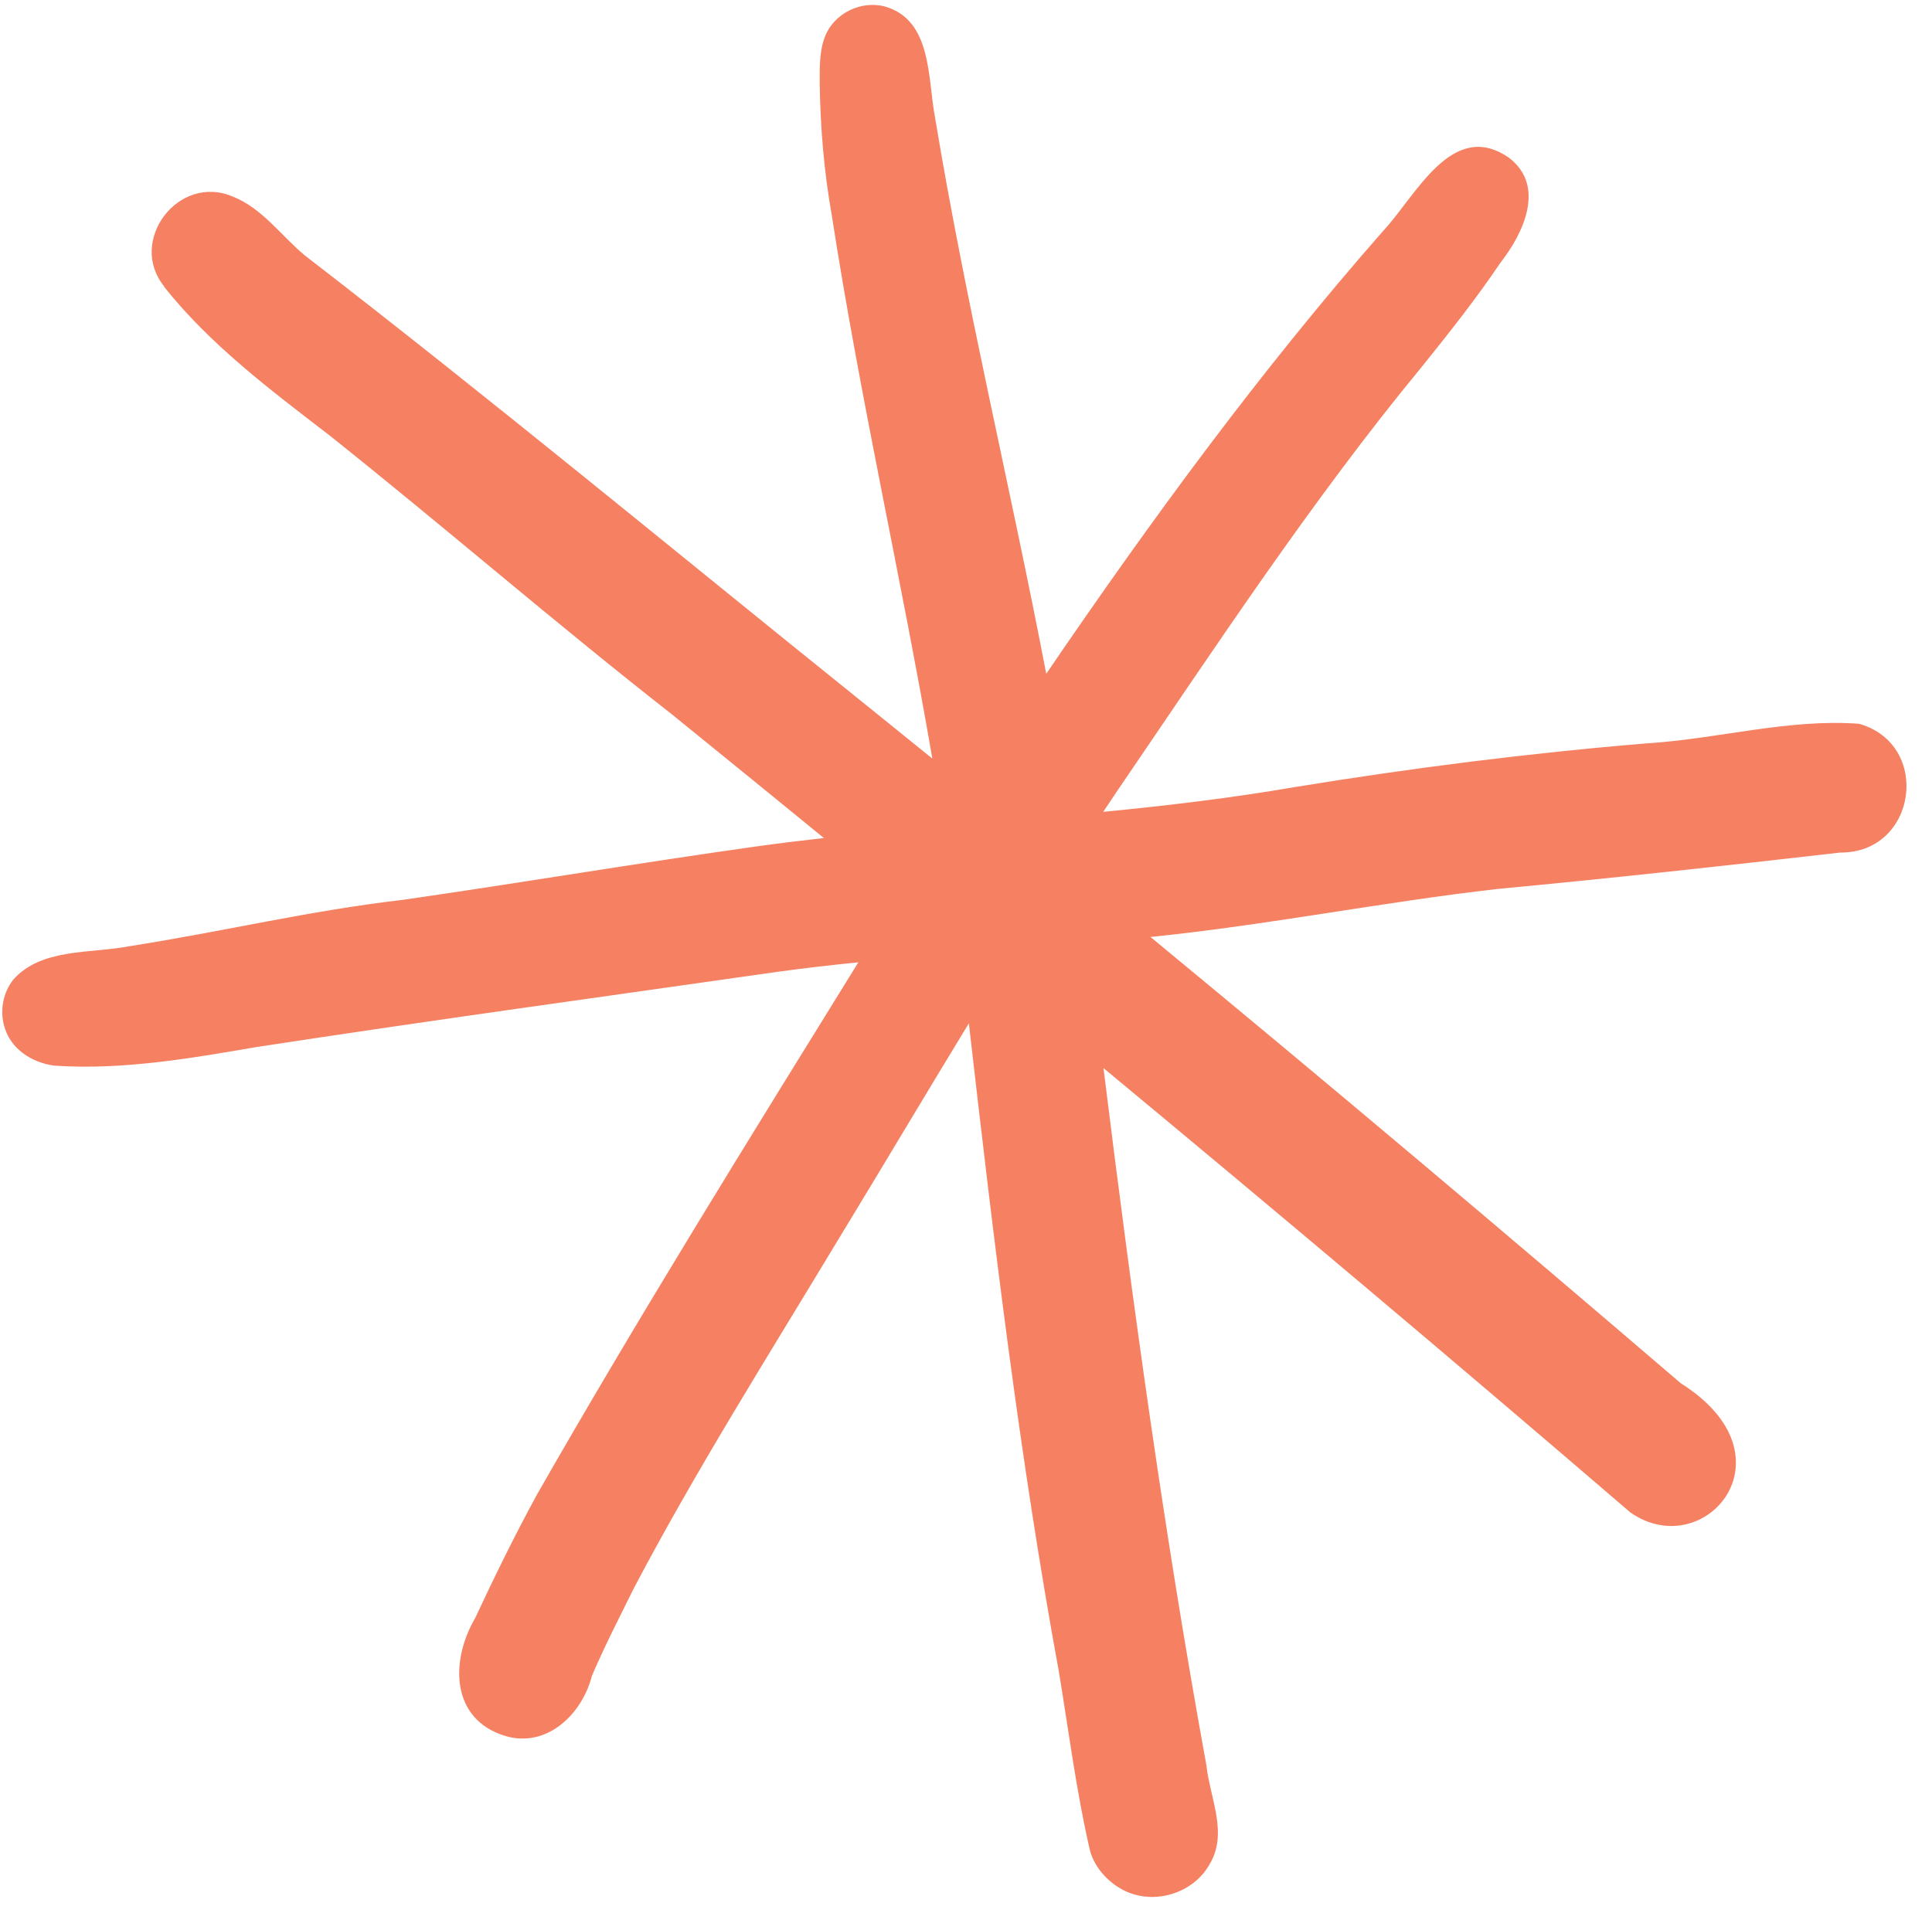 <?xml version="1.0" encoding="UTF-8" standalone="no"?><svg xmlns="http://www.w3.org/2000/svg" xmlns:xlink="http://www.w3.org/1999/xlink" fill="#000000" height="500.7" preserveAspectRatio="xMidYMid meet" version="1" viewBox="-0.6 -1.3 507.3 500.7" width="507.3" zoomAndPan="magnify"><g id="change1_1"><path d="M487.56,188.8c-18.47-1.39-37.04,3.96-55.52,5.12c-31.08,2.57-61.98,6.49-92.76,11.52 c-16.65,2.87-33.41,4.85-50.2,6.49c1.32-1.97,2.62-3.95,3.96-5.91c24.44-35.83,50.91-76.11,79.43-110.65 c7.26-9.03,14.49-18.13,20.97-27.75c6.06-7.76,11.84-20.09,2.2-27.47c-14.88-10.34-24.37,9.87-32.93,19.06 c-32.23,36.69-61.09,76.11-88.59,116.46c-9.33-48.75-21.08-97.01-29.19-146.07c-1.97-10.25-0.74-25.55-13.07-29.16 c-6.27-1.74-13.39,1.71-15.79,7.75c-1.57,3.92-1.42,8.23-1.43,12.39c0.15,11.65,1.15,23.28,3.18,34.75 c7.39,47.77,18.19,94.97,26.39,142.6c-6.38-5.16-12.76-10.33-19.15-15.47C176.59,143.48,128.7,103.8,79.47,65.81 c-6.2-5.13-11.18-12.39-18.85-15.44c-14.4-6.24-27.81,11.69-18.08,23.59c-0.03,0-0.07,0-0.1,0c12.19,15.35,27.93,27.12,43.36,39 c30.25,24.09,59.47,49.45,89.94,73.29c13.35,10.82,26.68,21.68,39.99,32.55c-5.94,0.67-11.87,1.4-17.79,2.22 c-30.97,4.34-61.81,9.57-92.77,14.02c-24.99,2.91-46.57,8.23-72.03,12.22c-10.14,1.93-23.05,0.41-30.41,8.91 c0.01,0,0.01,0,0.02,0.01c-2.48,3.26-3.36,7.58-2.33,11.73c1.54,6.17,7.22,9.89,13.25,10.68c17.72,1.2,35.53-1.87,52.95-4.87 c45.75-7.02,91.64-13.3,137.47-19.85c6.89-0.94,13.79-1.72,20.7-2.43c-28.66,46.36-57.47,92.65-84.49,139.97 c-5.73,10.55-11.05,21.37-16.12,32.25c-6.59,11.22-6.47,26.66,7.94,31c10.91,3.21,20.14-5.75,22.69-15.78 c3.36-7.86,7.28-15.47,11.07-23.13c16.42-31.17,35.27-61,53.44-91.17c11.56-19,22.91-38.12,34.48-57.11 c6.53,56.99,13.3,113.97,23.66,170.42c2.55,15.48,4.53,31.1,8.04,46.41c0.98,4.27,4.19,8.1,7.91,10.29 c7.9,4.83,19.03,1.87,23.56-6.18c4.99-8.19,0.15-17.36-0.79-26.01c-11.12-61.08-19.44-121.89-27.03-183.17 c46.44,38.51,92.58,77.37,138.34,116.7c19.35,13.59,43.84-14.67,13.26-33.91c-46.07-39.5-92.45-78.61-139.26-117.23 c30.49-3.09,60.61-9.12,91.05-12.6c30.06-2.83,60.07-6.12,90.06-9.57C502.75,222.78,506.7,194.24,487.56,188.8z" fill="#f68162"/></g></svg>